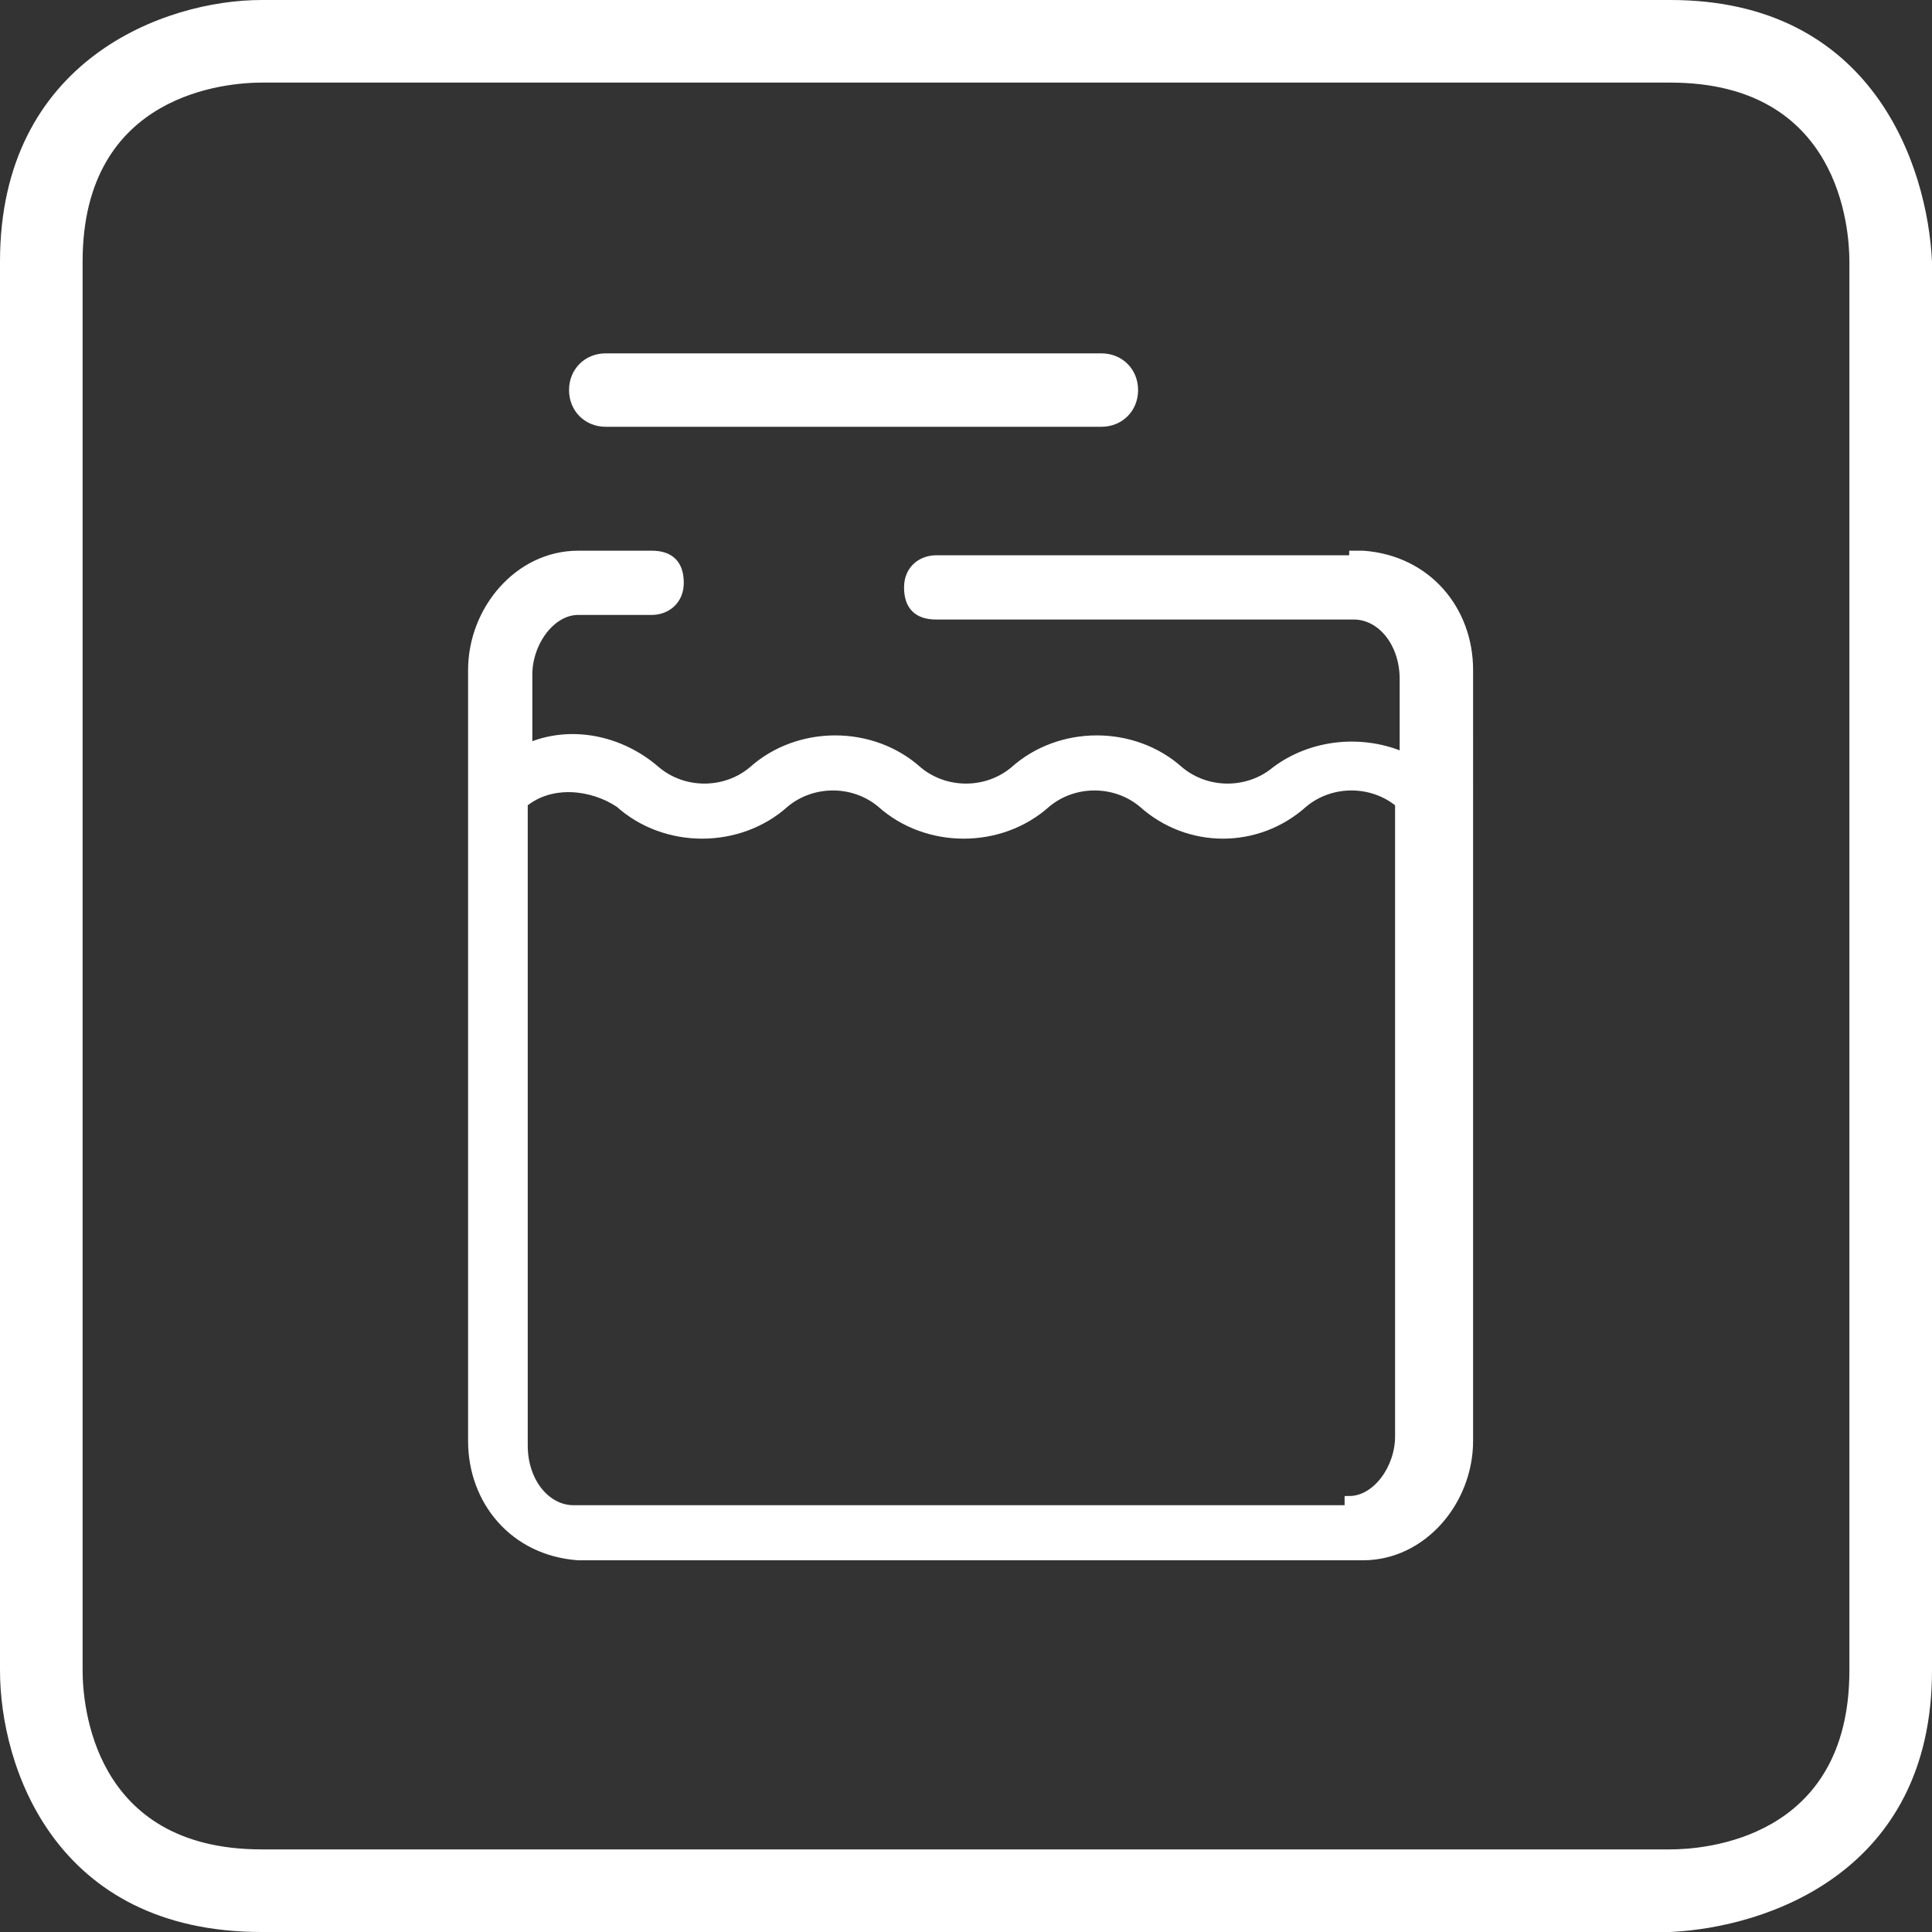 <?xml version="1.0" encoding="UTF-8"?>
<svg id="uuid-b16b20d0-3f25-4b42-891f-643fd0a5d78b" data-name="uuid-e16e1a63-9516-4be9-88ec-19570b448b91" xmlns="http://www.w3.org/2000/svg" width="42.1" height="42.1" viewBox="0 0 42.1 42.1">
  <rect x="0" y="0" width="42.1" height="42.1" fill="#333333" stroke="none"/>
  <defs>
    <style>
      .uuid-ad428eaf-7bb3-43f9-b6e0-edaf7f056fd1, .uuid-af04d18b-8c92-43a4-8a89-49e53625b023 {
        fill: #fff;
      }

      .uuid-af04d18b-8c92-43a4-8a89-49e53625b023 {
        stroke: #fff;
        stroke-width: .2px;
      }
    </style>
  </defs>
  <g id="uuid-e0a23093-3192-4d91-802b-9595833bd3bc" data-name="uuid-6b195871-187c-400e-ae4d-5feed0b48f1b">
    <path id="uuid-adf13e52-0f85-4363-9733-c08cbe0b5146" data-name="uuid-ec7c23cc-77be-403e-9703-0cb738ccc012" class="uuid-af04d18b-8c92-43a4-8a89-49e53625b023" d="m29.5,12.2h-9.1c-.3,0-.6.2-.6.6s.2.6.6.6h9.1c.6,0,1.1.6,1.1,1.4v1.7c-.9-.4-2-.3-2.8.3h0c-.6.5-1.5.5-2.1,0-1-.9-2.6-.9-3.6,0-.6.5-1.5.5-2.1,0-1-.9-2.6-.9-3.6,0-.6.5-1.5.5-2.1,0-.8-.7-1.9-.9-2.8-.5v-1.6c0-.7.5-1.4,1.1-1.4h1.6c.3,0,.6-.2.6-.6s-.2-.6-.6-.6h-1.6c-1.3,0-2.3,1.2-2.3,2.5v16.8c0,1.3.9,2.4,2.3,2.5h17.1c1.3,0,2.3-1.2,2.3-2.5V14.6c0-1.3-.9-2.4-2.3-2.5h-.2Zm0,20.7H12.5c-.6,0-1.1-.6-1.1-1.4v-14c.6-.5,1.5-.4,2.1,0,1,.9,2.6.9,3.6,0,.6-.5,1.5-.5,2.1,0,1,.9,2.6.9,3.6,0,.6-.5,1.5-.5,2.1,0,1,.9,2.5.9,3.5,0h0c.6-.5,1.5-.5,2.1,0h0v13.8c0,.7-.5,1.4-1.1,1.4h0v.2Z"/>
    <path id="uuid-bb73c7f4-9862-40a0-9308-bf1bde895cd4" data-name="uuid-b906a038-62ce-4621-95bf-0b734d4247d2" class="uuid-af04d18b-8c92-43a4-8a89-49e53625b023" d="m13.2,9.2h10.8c.4,0,.7-.3.7-.7s-.3-.7-.7-.7h-10.8c-.4,0-.7.3-.7.7s.3.7.7.7h0Z"/>
  </g>
  <path class="uuid-ad428eaf-7bb3-43f9-b6e0-edaf7f056fd1" d="m5.7,42.1c-4.5,0-5.7-3.6-5.7-5.7V5.7C0,1.3,3.6,0,5.7,0h30.7c4.4,0,5.6,3.6,5.7,5.7v30.7c0,4.4-3.6,5.6-5.7,5.7,0,0-30.7,0-30.7,0ZM5.7,1.8c-.7,0-3.9.2-3.9,3.9v30.7c0,.7.2,3.9,3.9,3.9h30.7c.7,0,3.9-.2,3.9-3.9V5.7c0-.7-.2-3.9-3.9-3.9,0,0-30.7,0-30.7,0Z"/>
</svg>